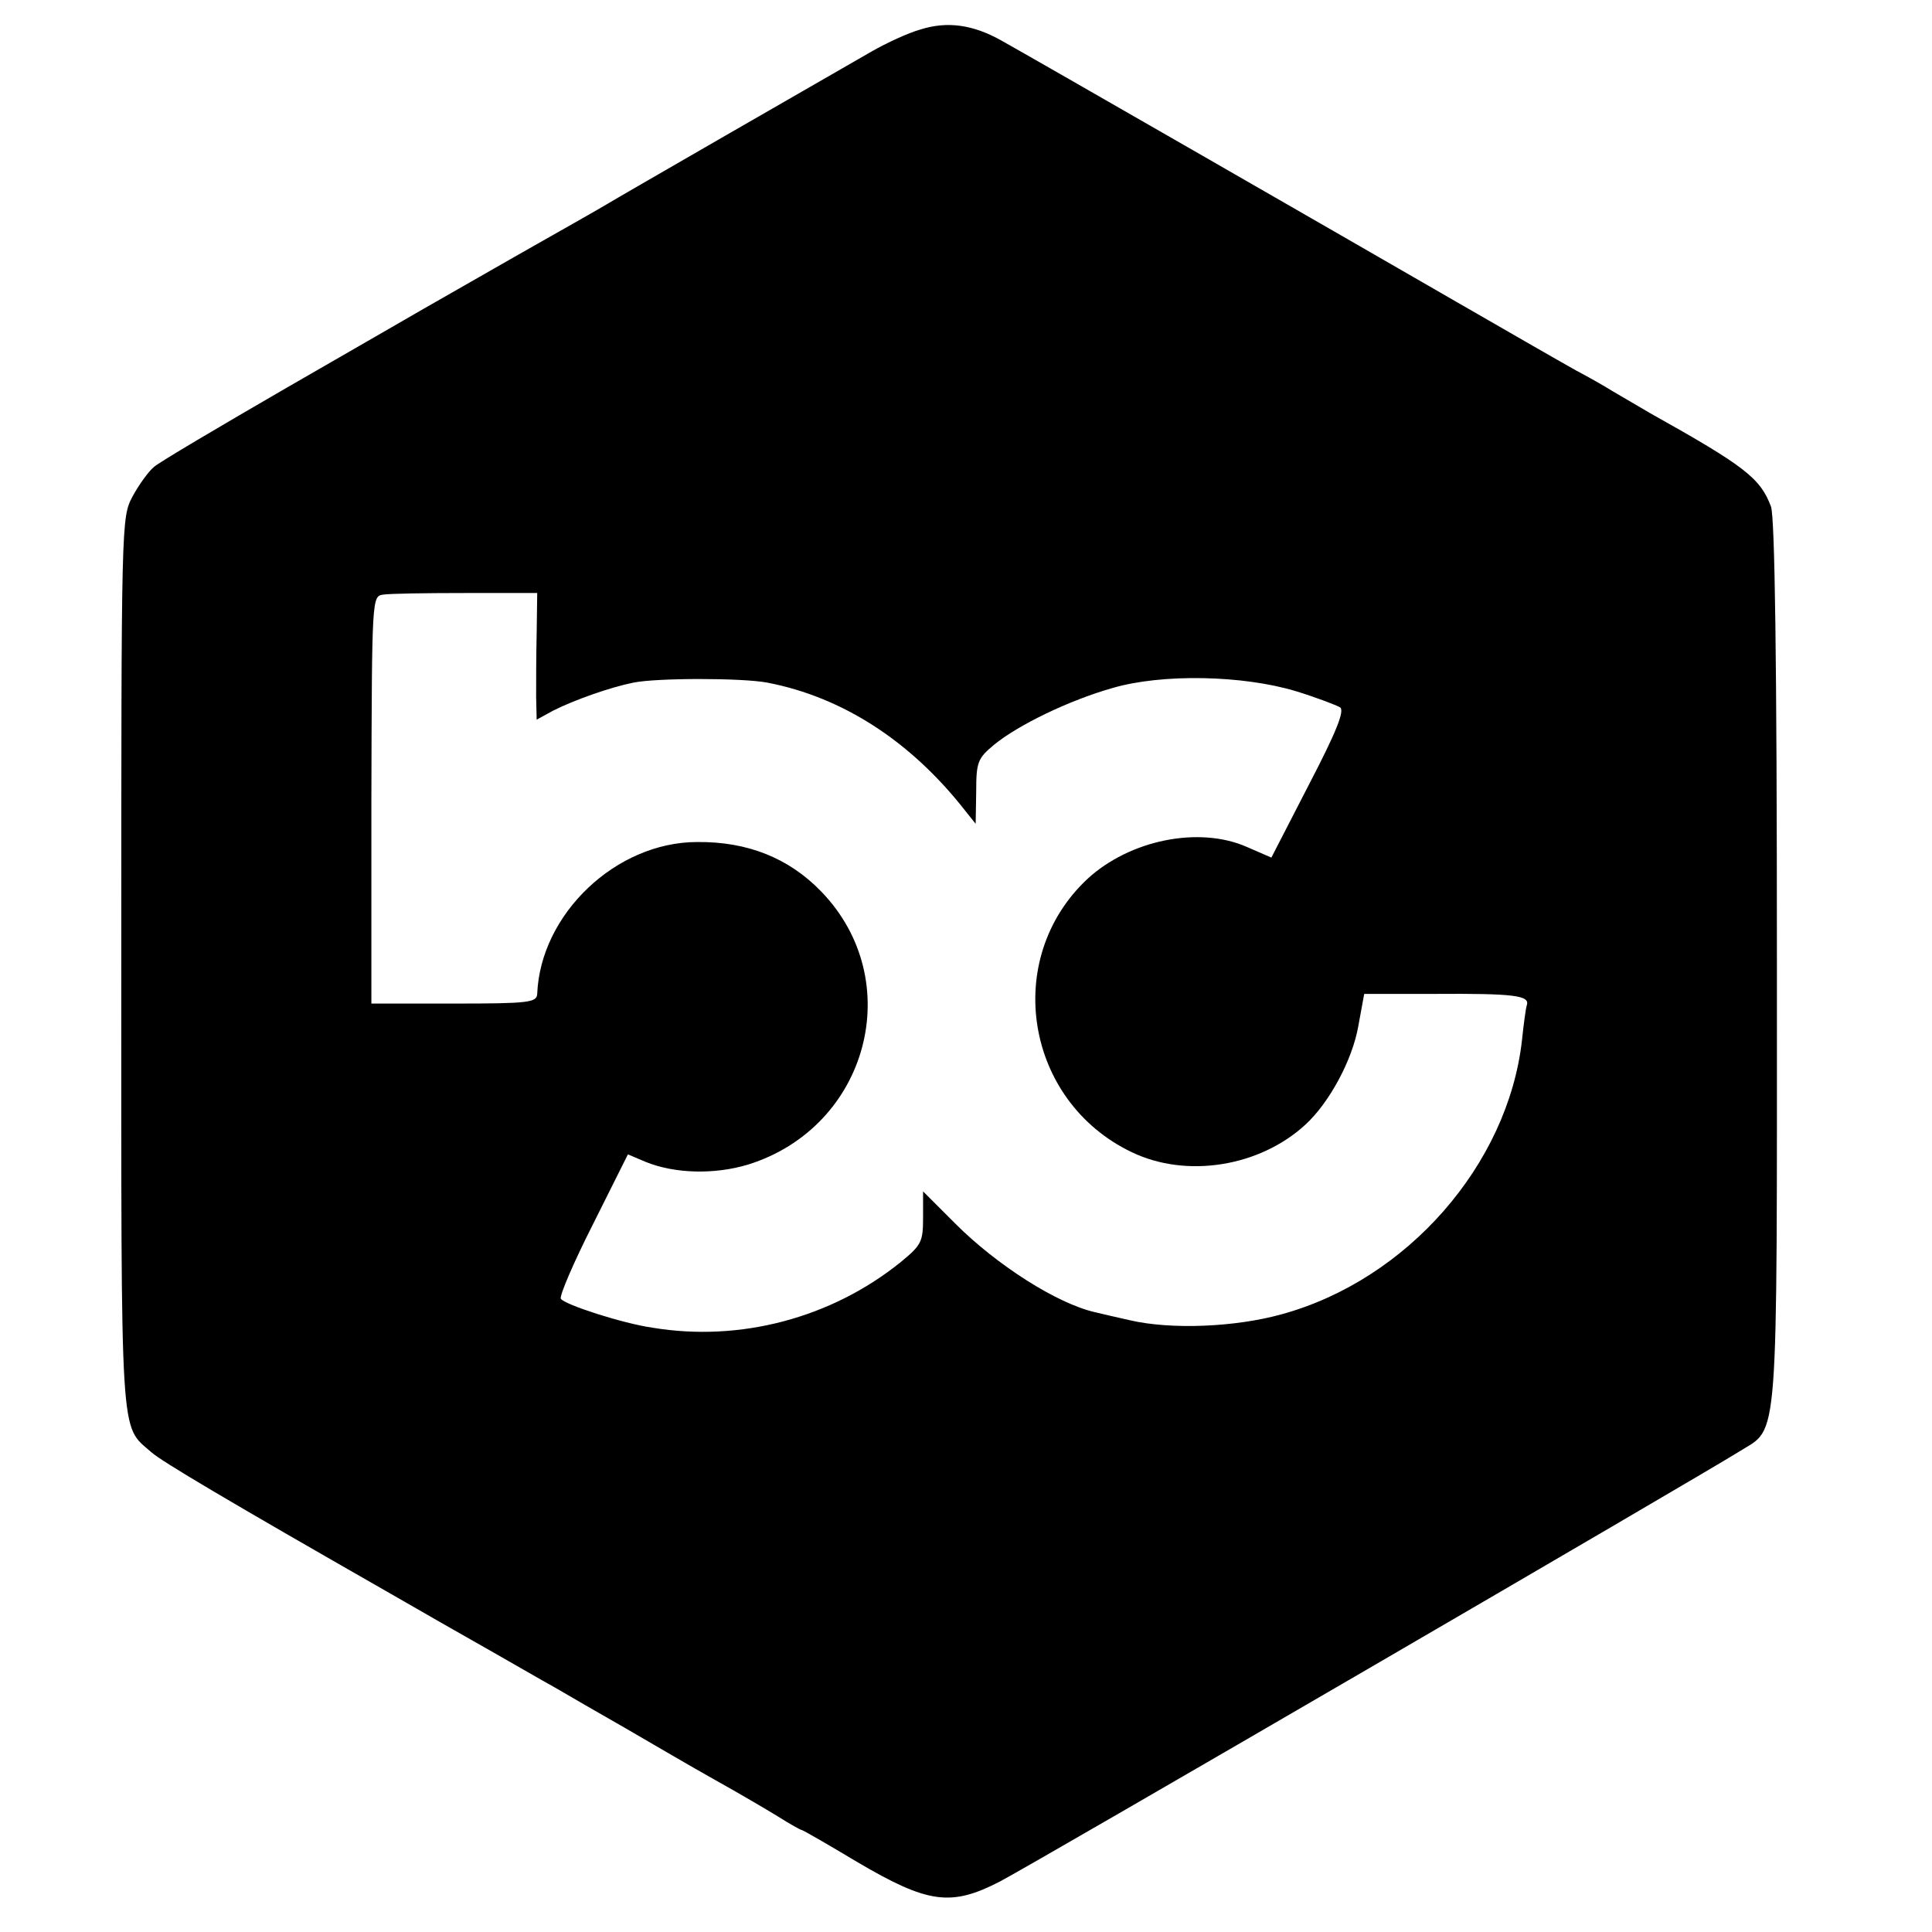 <?xml version="1.0" standalone="no"?>
<!DOCTYPE svg PUBLIC "-//W3C//DTD SVG 20010904//EN"
 "http://www.w3.org/TR/2001/REC-SVG-20010904/DTD/svg10.dtd">
<svg version="1.0" xmlns="http://www.w3.org/2000/svg"
 width="360pt" height="360pt" viewBox="0 0 360 360"
 preserveAspectRatio="xMidYMid meet">
<g transform="translate(0,360) scale(0.1,-0.1)"
fill="#000000" stroke="none">
<path d="M1715 3545 c-22 -6 -63 -25 -91 -41 -82 -47 -478 -275 -494 -285 -8
-5 -82 -47 -165 -94 -82 -47 -161 -92 -175 -100 -14 -8 -128 -74 -255 -147
-126 -73 -238 -139 -248 -148 -10 -8 -28 -33 -40 -55 -21 -40 -21 -43 -21
-870 0 -905 -3 -859 56 -911 19 -17 142 -90 443 -262 11 -6 76 -44 145 -83 69
-39 143 -82 165 -94 22 -13 81 -47 130 -75 50 -29 125 -73 168 -97 43 -24 96
-55 117 -68 22 -14 42 -25 44 -25 2 0 49 -27 104 -60 131 -77 174 -83 265 -36
60 31 1304 755 1379 802 73 46 69 -6 69 910 0 574 -4 829 -11 850 -20 53 -48
75 -225 174 -22 13 -53 31 -70 41 -16 10 -46 27 -67 38 -20 11 -121 69 -225
129 -213 123 -787 453 -848 487 -52 29 -100 36 -150 20z m-715 -1125 c-1 -41
-1 -94 -1 -118 l1 -43 31 17 c40 20 105 43 149 52 44 9 203 9 250 0 140 -27
267 -109 368 -238 l20 -25 1 60 c0 55 3 62 33 87 45 37 140 83 221 106 92 27
243 24 342 -6 39 -12 75 -26 82 -30 9 -6 -7 -46 -58 -144 l-70 -136 -46 20
c-89 39 -218 13 -297 -60 -159 -149 -116 -414 83 -509 102 -49 238 -27 323 51
45 41 88 121 99 184 l11 60 131 0 c149 1 178 -3 172 -21 -2 -6 -6 -36 -9 -65
-26 -232 -214 -447 -448 -511 -86 -24 -206 -29 -283 -11 -27 6 -57 13 -65 15
-70 16 -182 87 -260 165 l-60 60 0 -49 c0 -45 -3 -51 -42 -83 -129 -104 -299
-149 -462 -122 -56 8 -164 43 -171 54 -3 5 24 68 60 139 l65 130 33 -14 c54
-22 128 -24 191 -5 224 70 297 343 136 509 -60 62 -137 93 -231 92 -151 0
-292 -134 -298 -283 -1 -16 -15 -18 -155 -18 l-154 0 0 379 c1 379 1 380 22
383 12 2 81 3 154 3 l133 0 -1 -75z"/>
</g>
</svg>
